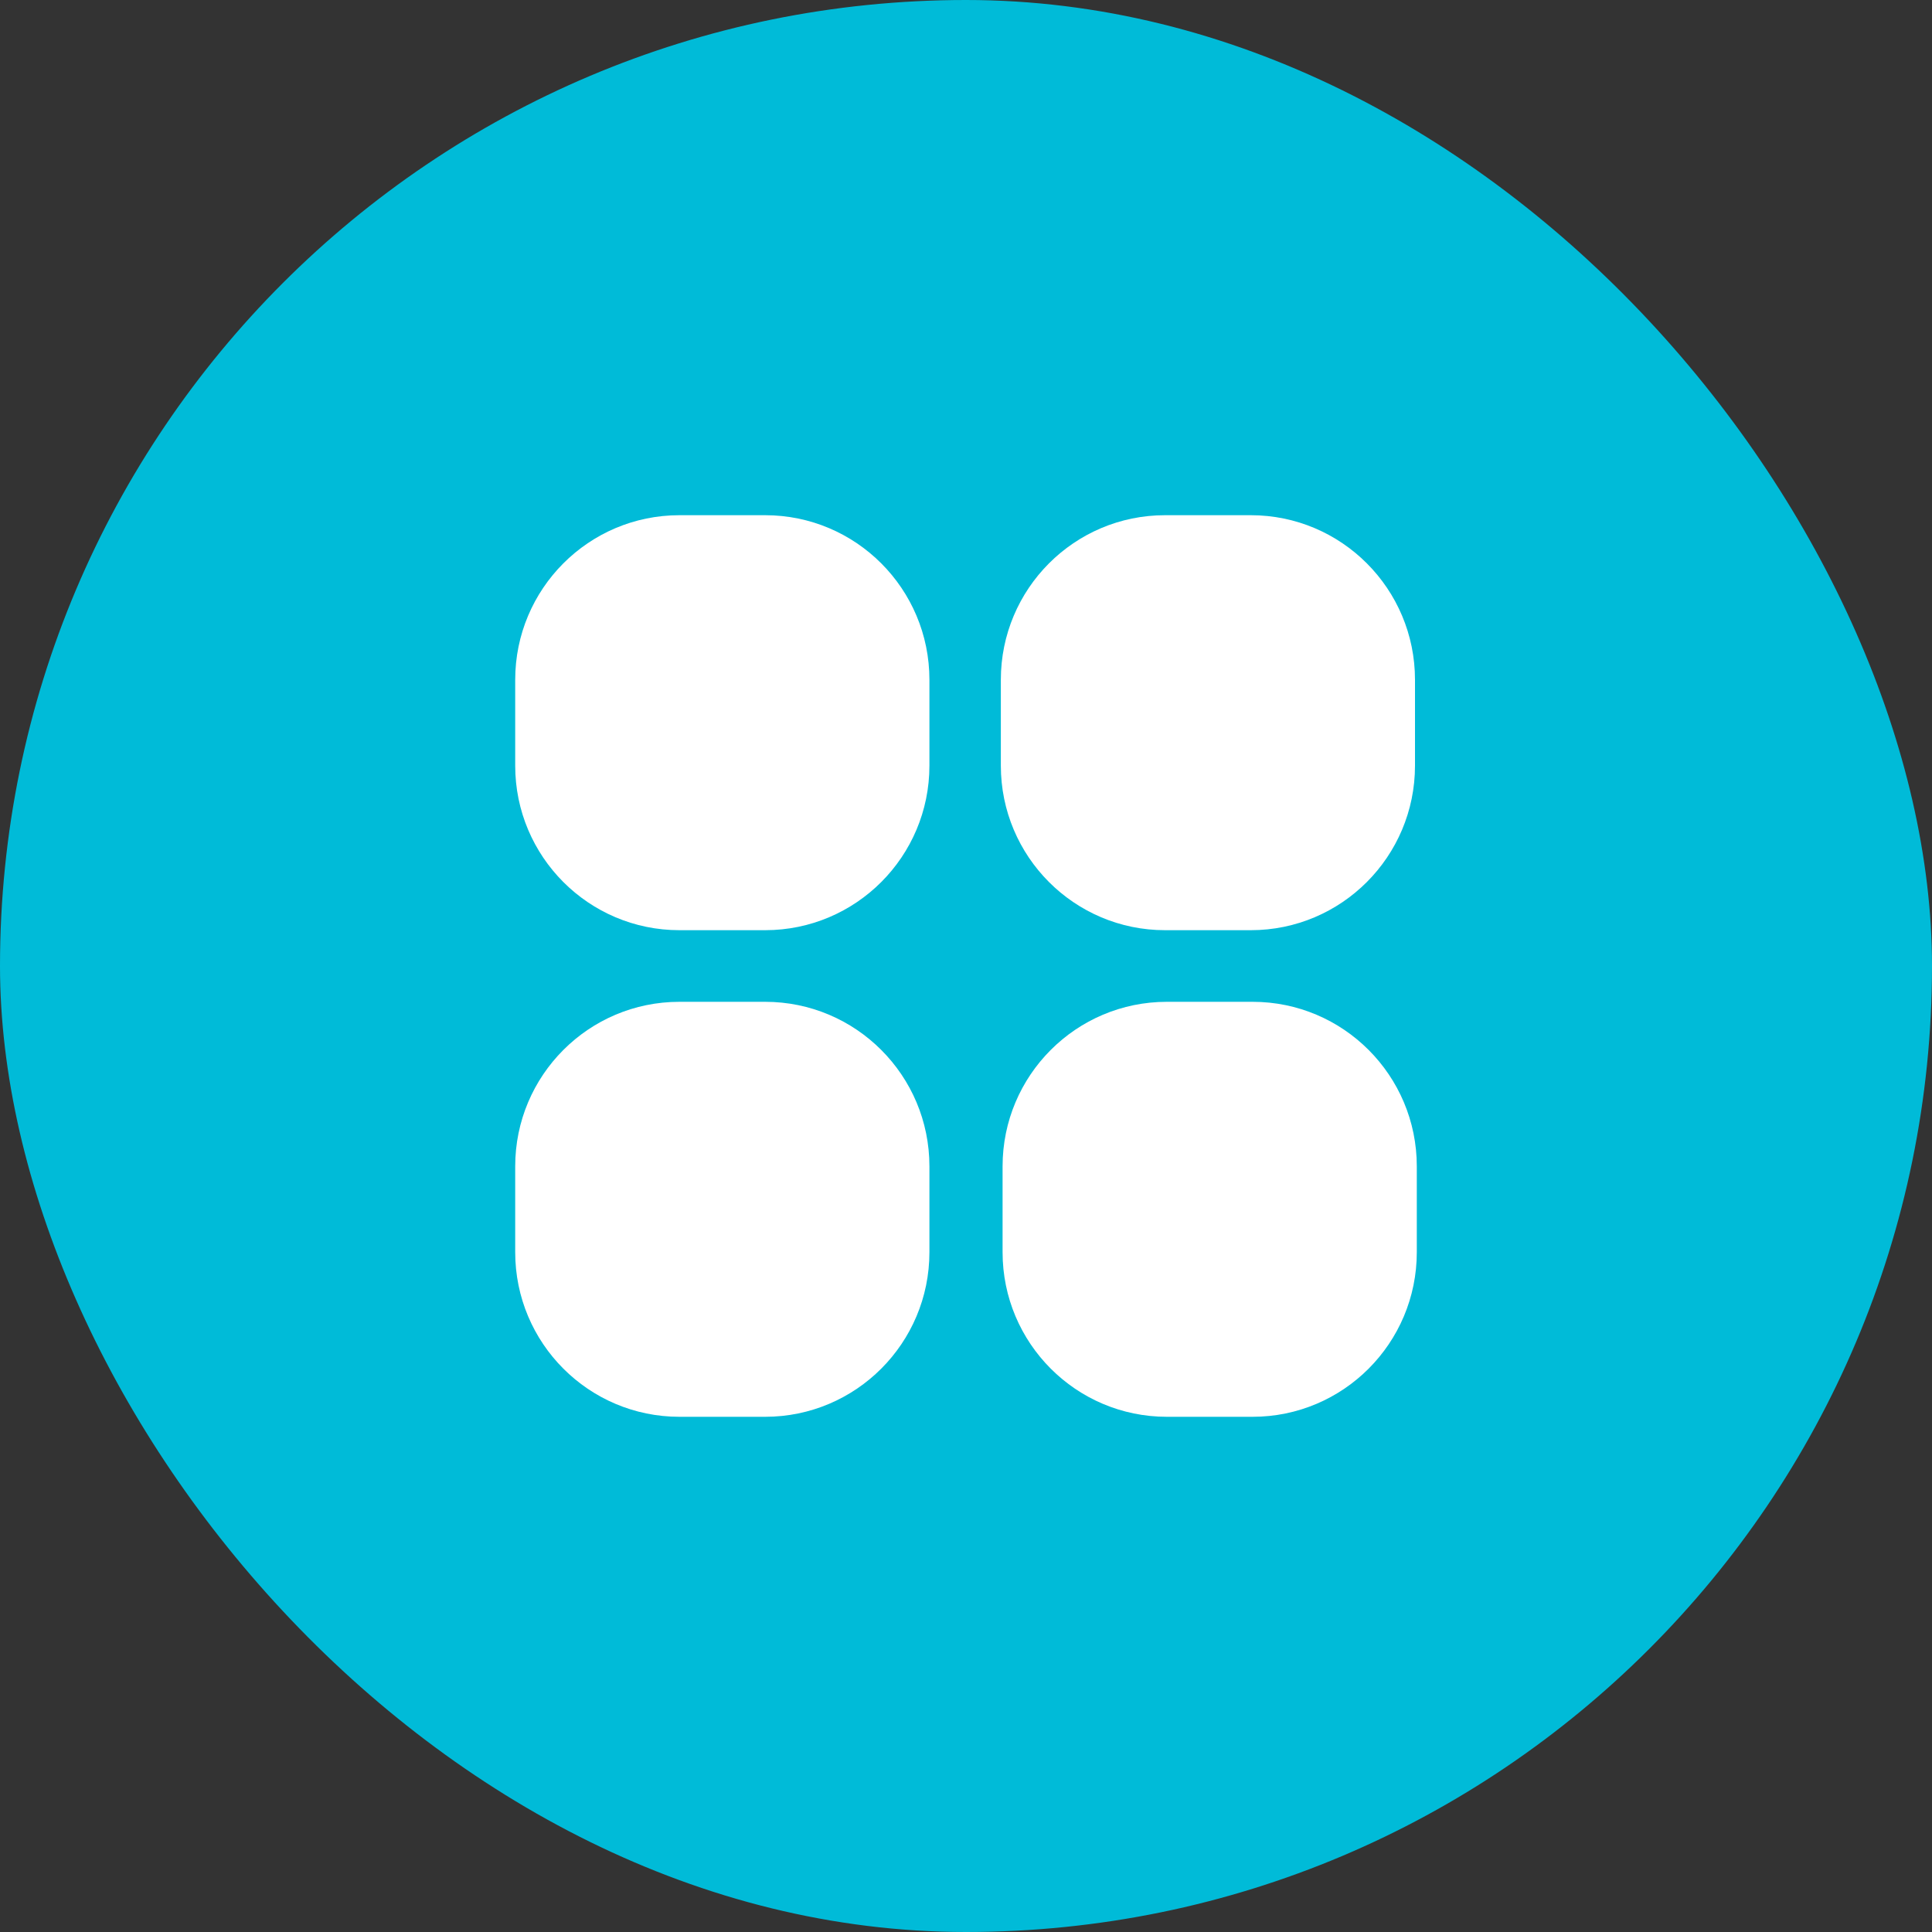 <svg width="30" height="30" viewBox="0 0 30 30" fill="none" xmlns="http://www.w3.org/2000/svg">
<rect x="0" y="0" width="30" height="30" fill="#333333" stroke="none"/>
<rect width="30" height="30" rx="15" fill="#00BBD8"/>
<g clip-path="url(#clip0_4482_4355)">
<path d="M11.881 8H10.55C9.142 8 8 9.144 8 10.556V11.889C8 13.3 9.142 14.444 10.55 14.444H11.881C13.29 14.444 14.432 13.3 14.432 11.889V10.556C14.432 9.144 13.29 8 11.881 8Z" fill="white"/>
<path d="M19.422 8H18.091C16.683 8 15.541 9.144 15.541 10.556V11.889C15.541 13.3 16.683 14.444 18.091 14.444H19.422C20.83 14.444 21.972 13.3 21.972 11.889V10.556C21.972 9.144 20.83 8 19.422 8Z" fill="white"/>
<path d="M10.55 15.556H11.881C13.29 15.556 14.432 16.7 14.432 18.111V19.444C14.432 20.856 13.29 22 11.881 22H10.55C9.142 22 8 20.856 8 19.444V18.111C8 16.7 9.142 15.556 10.55 15.556Z" fill="white"/>
<path d="M18.119 15.556H19.45C20.858 15.556 22 16.7 22 18.111V19.444C22 20.856 20.858 22 19.45 22H18.119C16.71 22 15.568 20.856 15.568 19.444V18.111C15.568 16.7 16.71 15.556 18.119 15.556Z" fill="white"/>
</g>
<defs>
<clipPath id="clip0_4482_4355">
<rect width="14" height="14" fill="white" transform="translate(8 8)"/>
</clipPath>
</defs>
</svg>
